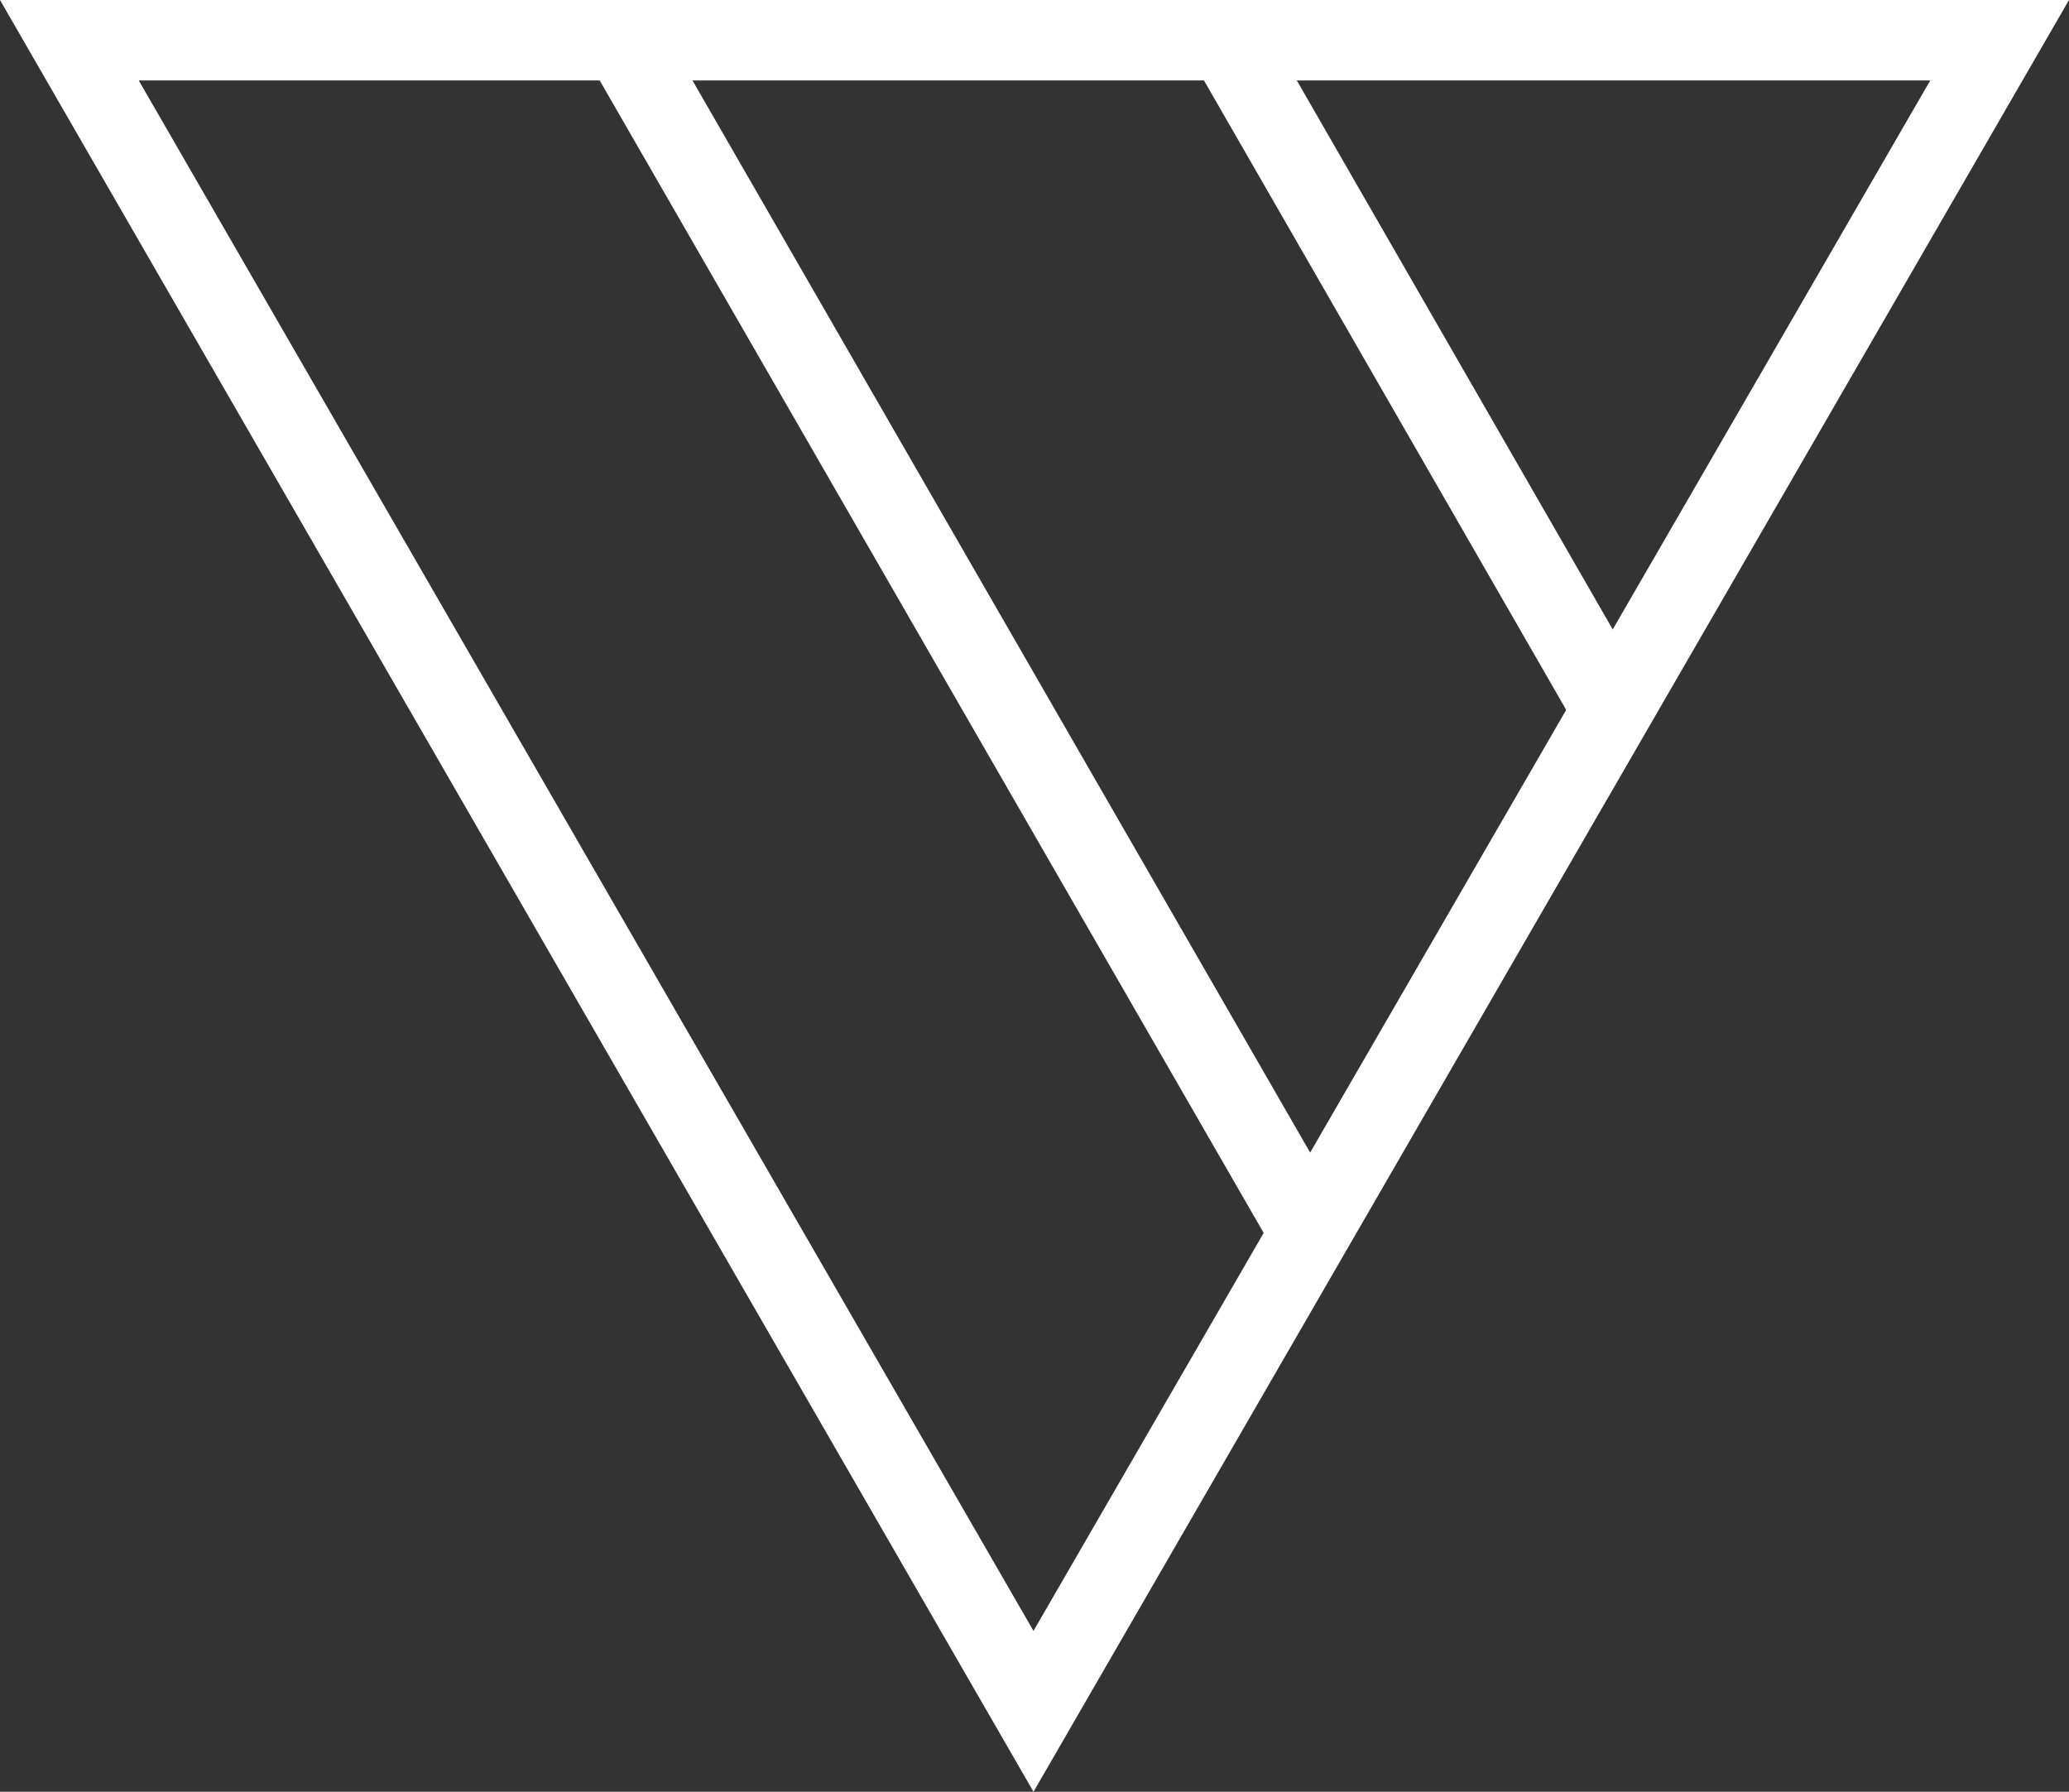 <?xml version="1.0" encoding="utf-8"?>
<!-- Generator: Adobe Illustrator 24.2.0, SVG Export Plug-In . SVG Version: 6.00 Build 0)  -->
<svg version="1.1" id="Layer_1" xmlns="http://www.w3.org/2000/svg" xmlns:xlink="http://www.w3.org/1999/xlink" x="0px" y="0px"
	 viewBox="0 0 102.9 89.1" style="enable-background:new 0 0 102.9 89.1;" xml:space="preserve">
<rect x="0" y="0" width="102.9" height="89.1" fill="#333333" stroke="none"/>
<style type="text/css">
	.st0{fill:#FFFFFF;}
</style>
<g id="Layer_2_1_">
	<g id="Layer_1-2">
		<path class="st0" d="M51.4,89.1L0,0h102.9L51.4,89.1z M6.9,4l44.5,77.1L96,4H6.9z"/>
		<rect x="46" y="-2.5" transform="matrix(0.866 -0.499 0.499 0.866 -9.323 28.149)" class="st0" width="4" height="68.1"/>
		<rect x="68.5" y="-0.5" transform="matrix(0.867 -0.499 0.499 0.867 0.166 37.62)" class="st0" width="4" height="38.1"/>
	</g>
</g>
</svg>
